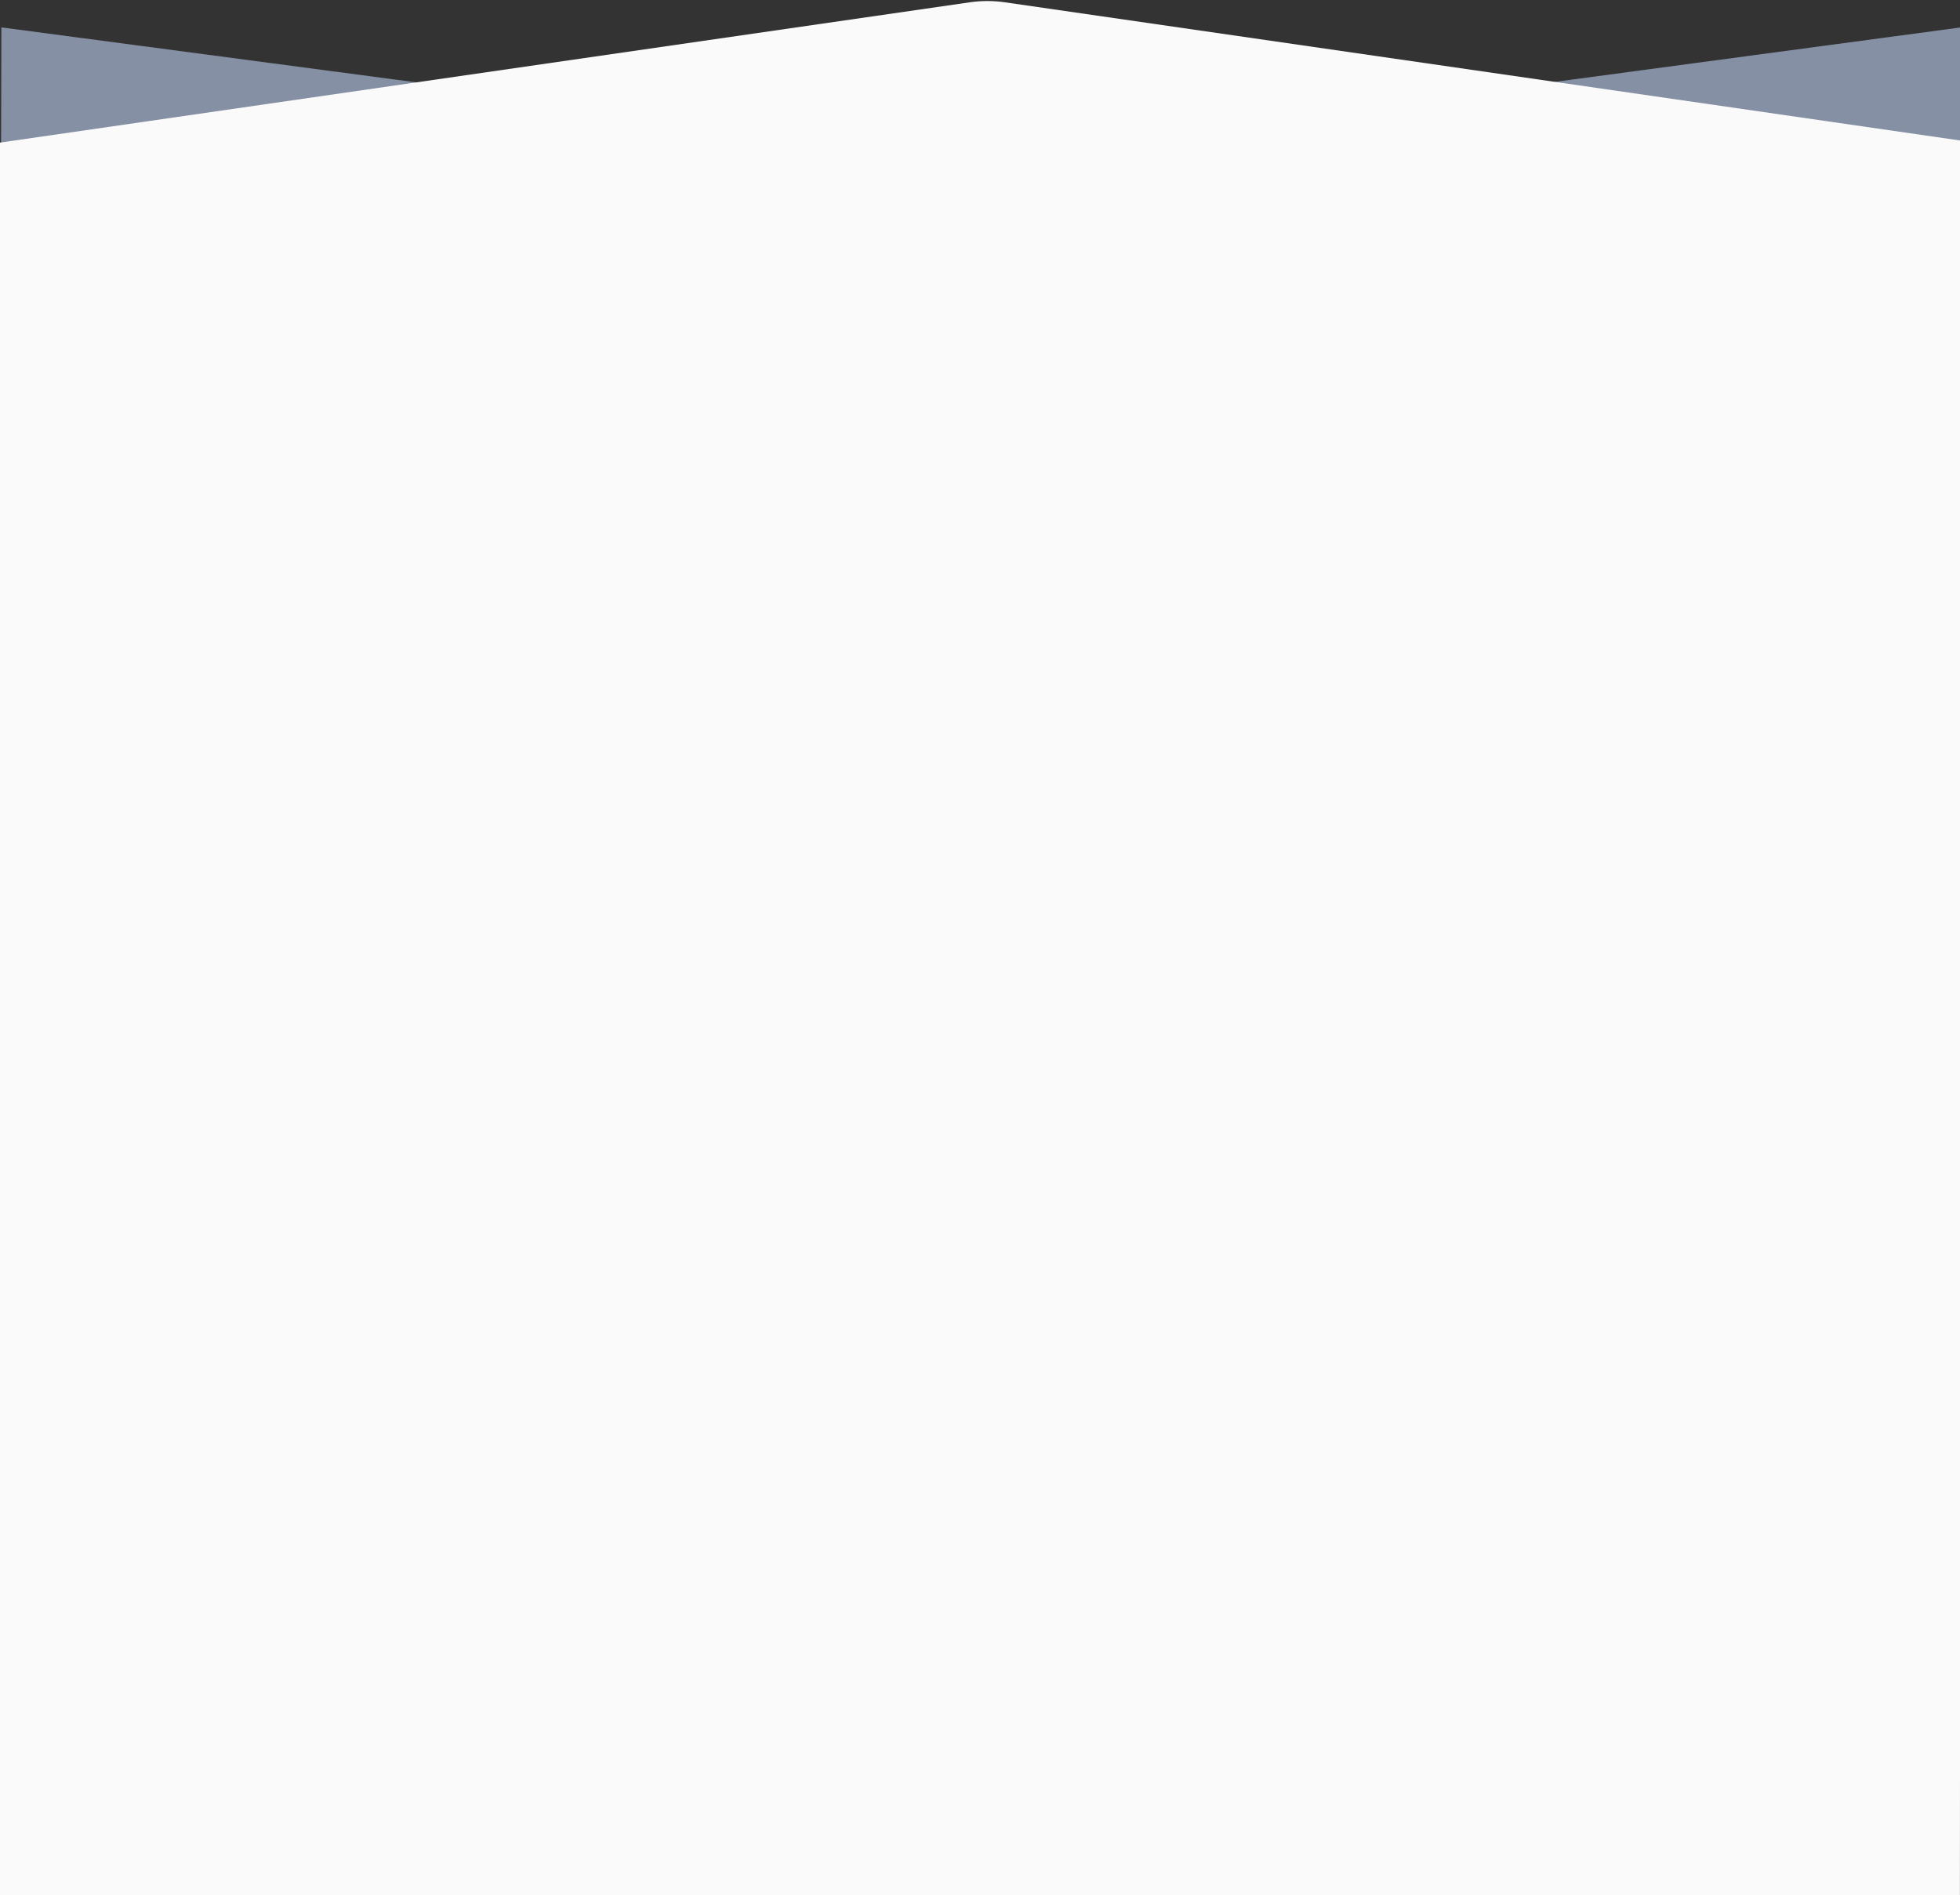<?xml version="1.0" encoding="UTF-8"?>
<svg width="1600px" height="1547px" viewBox="0 0 1600 1547" version="1.1" xmlns="http://www.w3.org/2000/svg" xmlns:xlink="http://www.w3.org/1999/xlink">
    <rect x="0" y="0" width="1600" height="1547" fill="#333333" stroke="none"/>
    <!-- Generator: Sketch 54.1 (76490) - https://sketchapp.com -->
    <title>Visual BG</title>
    <desc>Created with Sketch.</desc>
    <g id="Vivay-Desktop-Index" stroke="none" stroke-width="1" fill="none" fill-rule="evenodd">
        <g id="001.-Desktop---Index---Default" transform="translate(0, -704)">
            <g id="Visual-BG" transform="translate(-1, 705)">
                <polygon id="Path" fill="#C6D9FF" opacity="0.558" points="2.127 21.35 807 128 1603.306 21.158 1602 462 1 462"></polygon>
                <path d="M821.318,0.877 L1601.81,113.788 L1600.941,1546 L0,1546 L0.234,115.518 L792.682,0.877 C802.178,-0.497 811.822,-0.497 821.318,0.877 Z" id="Polygon" fill="#FAFAFA"></path>
            </g>
        </g>
    </g>
</svg>